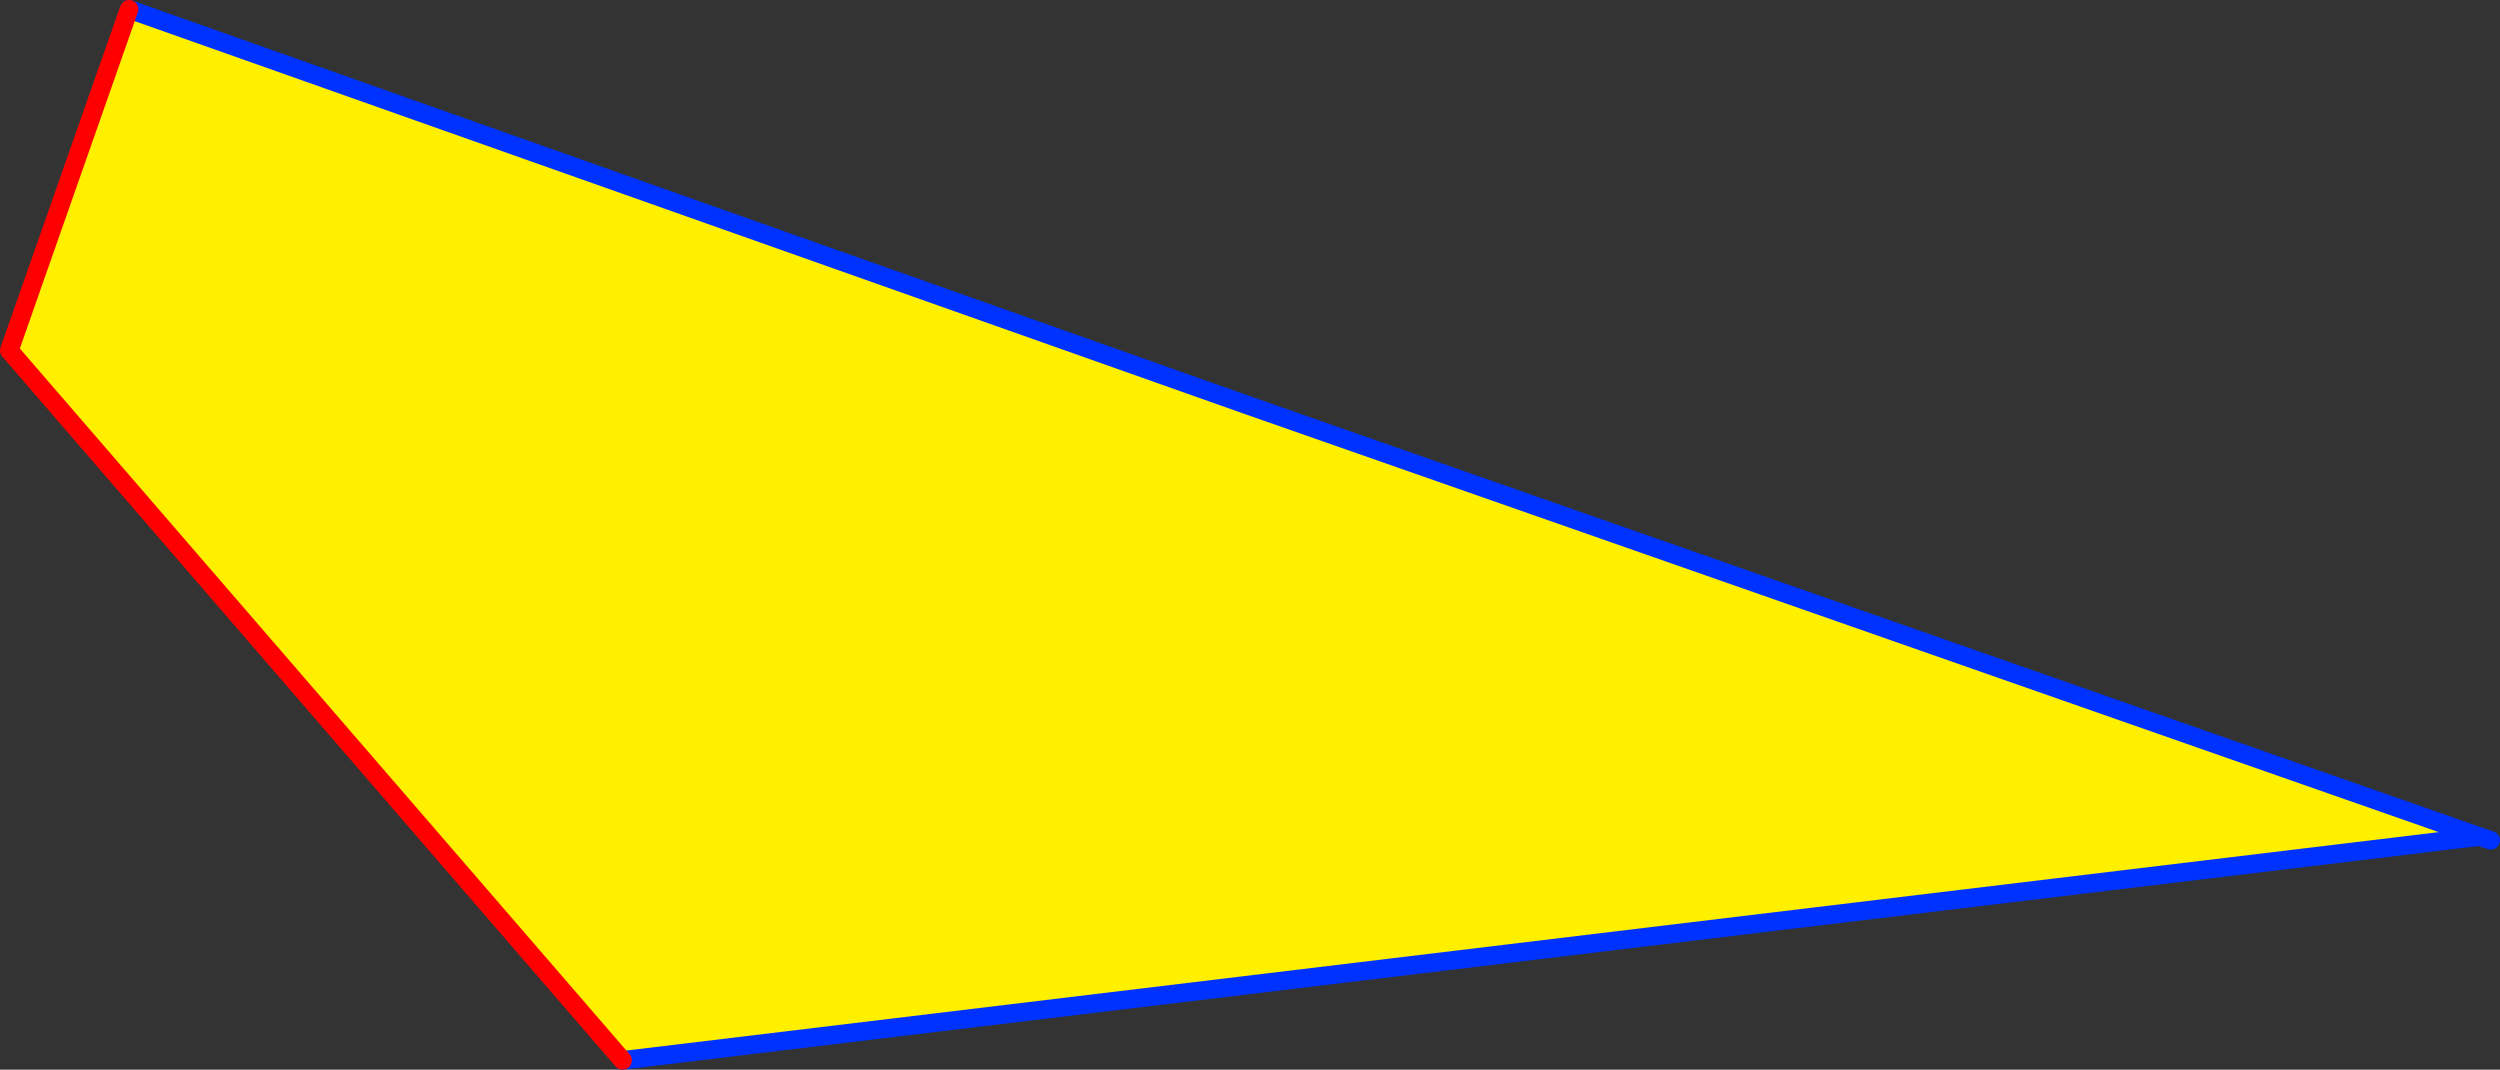 <?xml version="1.0" encoding="UTF-8" standalone="no"?>
<svg xmlns:xlink="http://www.w3.org/1999/xlink" height="115.2px" width="269.25px" xmlns="http://www.w3.org/2000/svg">
  <rect width="100%" height="100%" fill="#333333" stroke="none"/>
  <g transform="matrix(1.0, 0.0, 0.0, 1.0, -249.85, -261.15)">
    <path d="M263.75 262.15 L384.25 304.8 516.9 351.25 316.9 375.35 250.85 298.9 263.75 262.15" fill="#fff000" fill-rule="evenodd" stroke="none"/>
    <path d="M516.9 351.25 L518.1 351.65 M263.75 262.15 L384.25 304.8 516.9 351.25 316.9 375.35" fill="none" stroke="#0032ff" stroke-linecap="round" stroke-linejoin="round" stroke-width="2.0"/>
    <path d="M316.9 375.35 L250.85 298.9 263.75 262.15" fill="none" stroke="#ff0000" stroke-linecap="round" stroke-linejoin="round" stroke-width="2.0"/>
  </g>
</svg>
